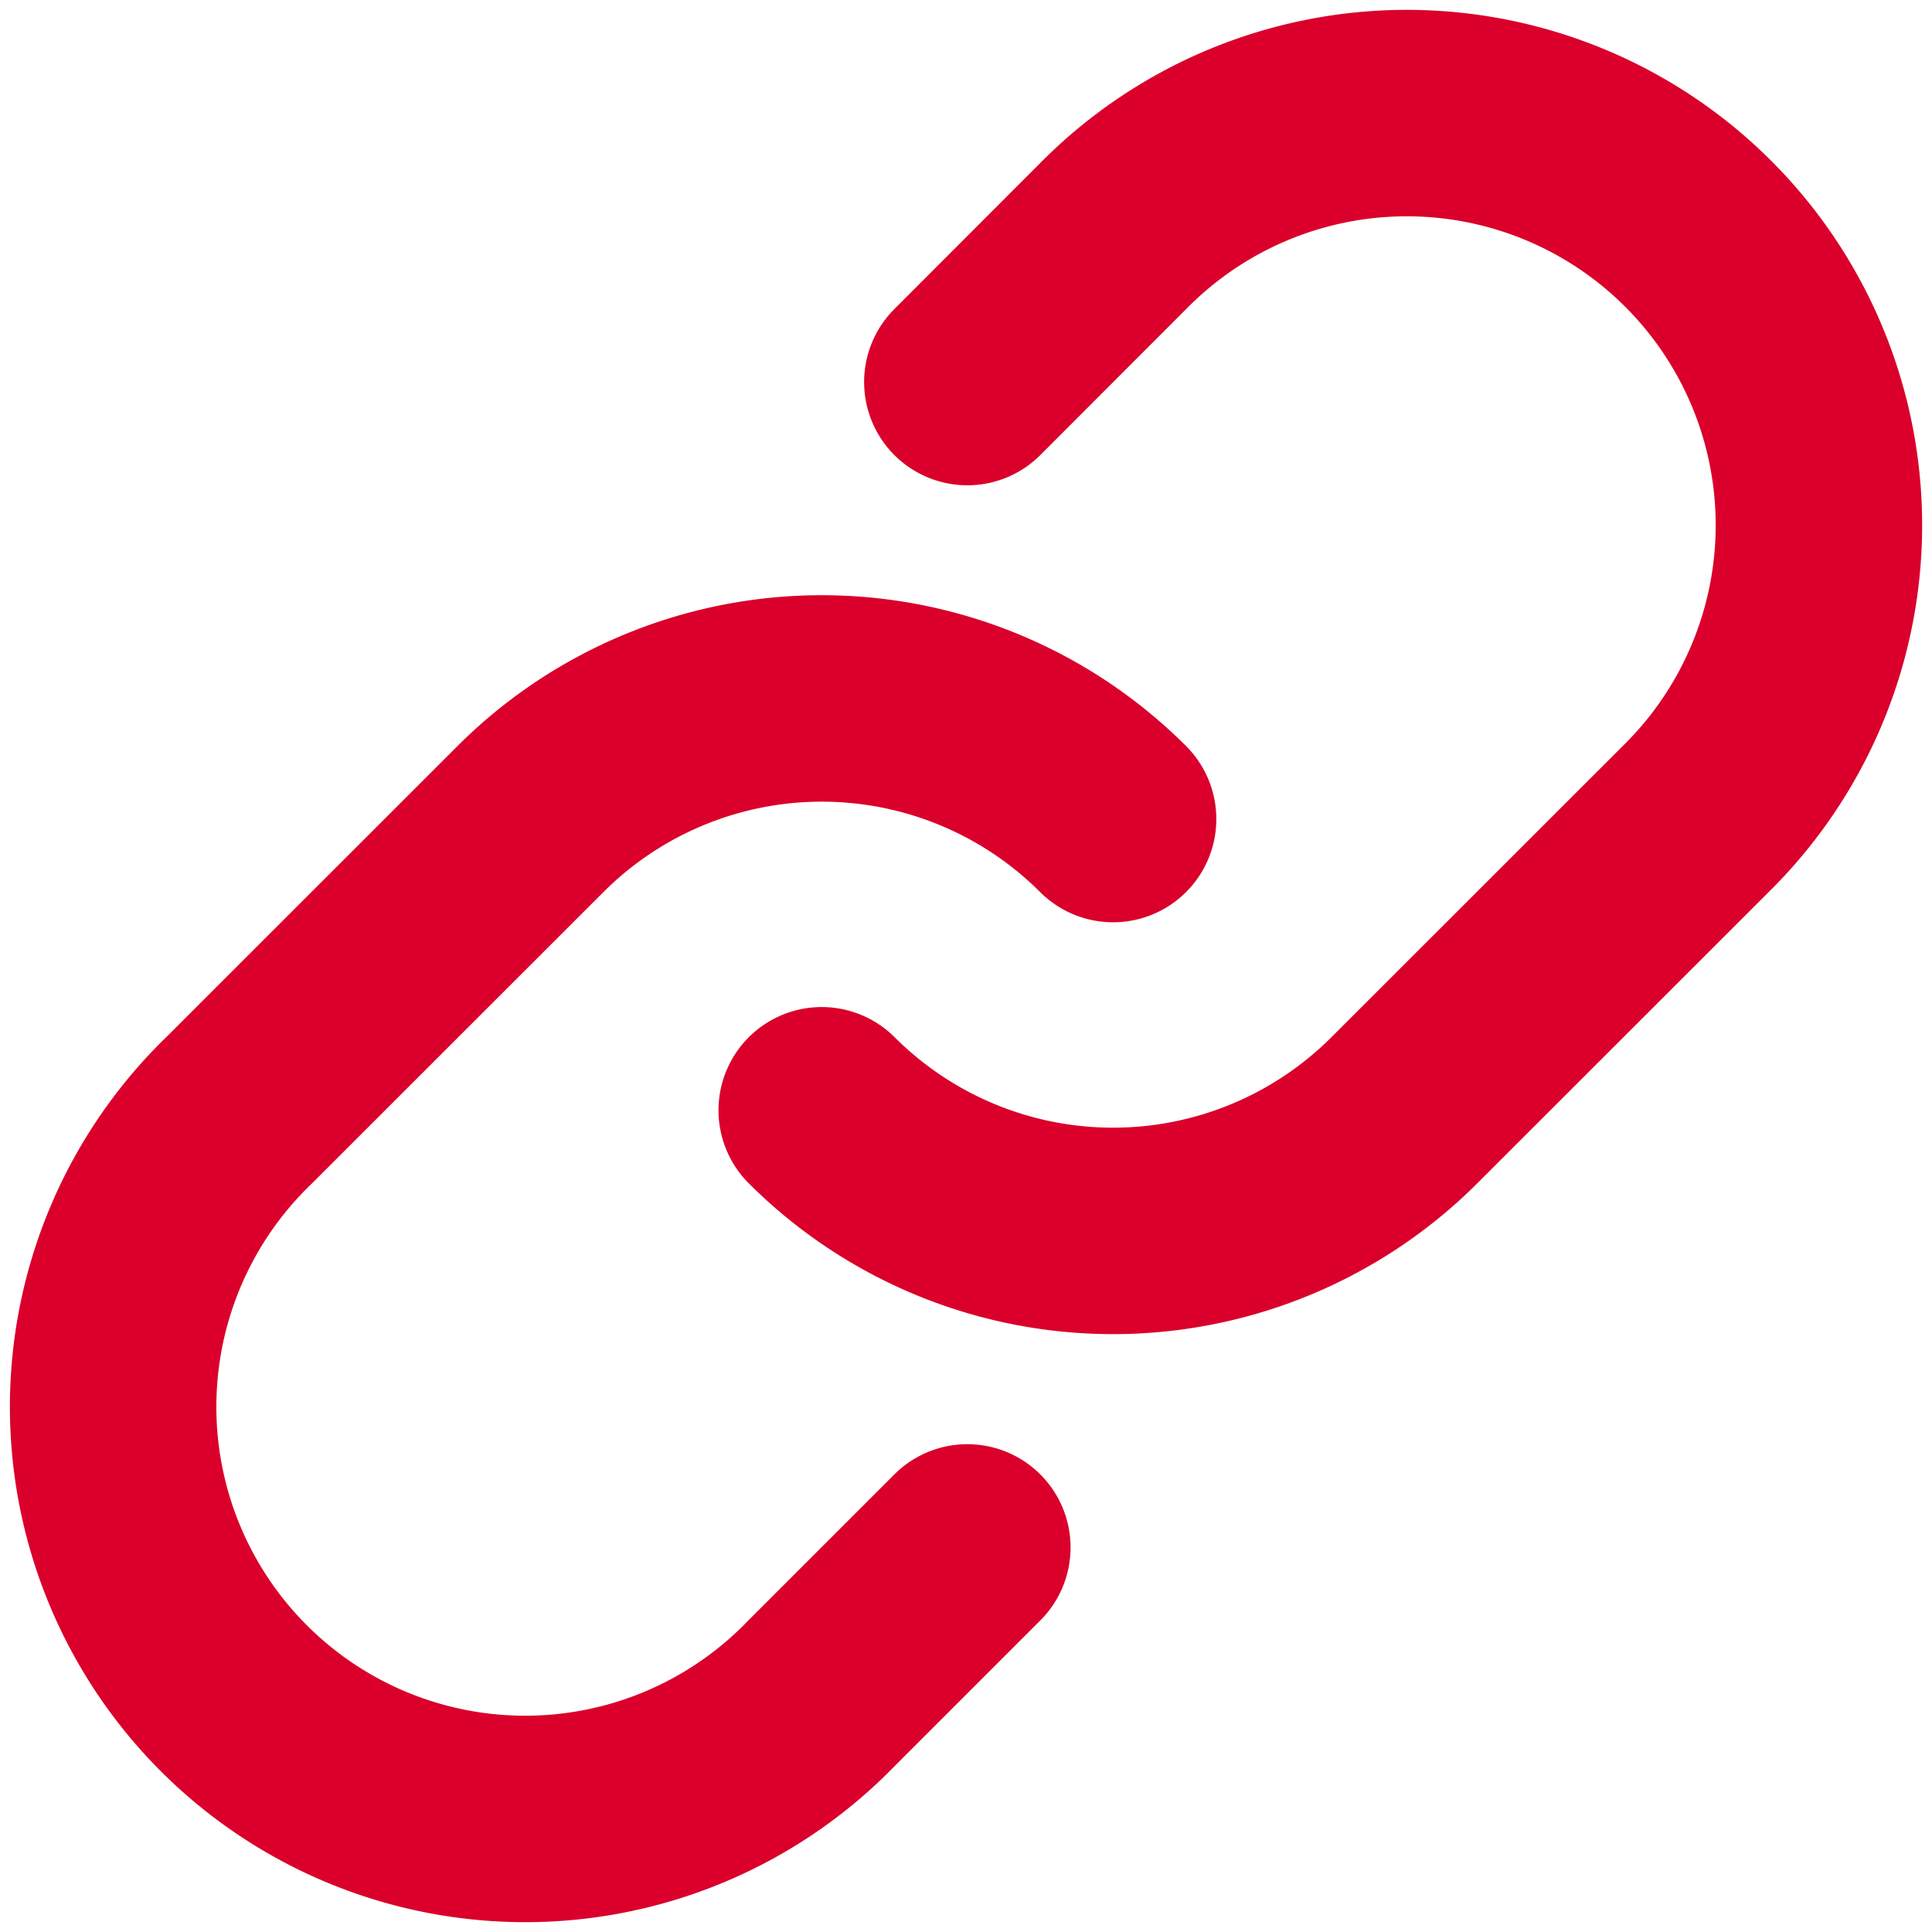 <svg viewBox="0 0 500 500" xmlns="http://www.w3.org/2000/svg"><g fill="none" stroke="#da002b" stroke-linecap="round" stroke-linejoin="round" stroke-width="1.5"><path d="m11.727 14.642a2.994 2.994 0 0 0 -4.233 0l-2.118 2.117a2.994 2.994 0 1 0 4.234 4.233l1.058-1.058" transform="matrix(35.62 0 0 35.62 -129.649 -309.578)"/><path d="m15.684 11.726a2.994 2.994 0 0 0 4.233 0l2.117-2.116a2.994 2.994 0 1 0 -4.234-4.234l-1.058 1.059" transform="matrix(35.62 0 0 35.62 -346.003 -130.34)"/></g></svg>